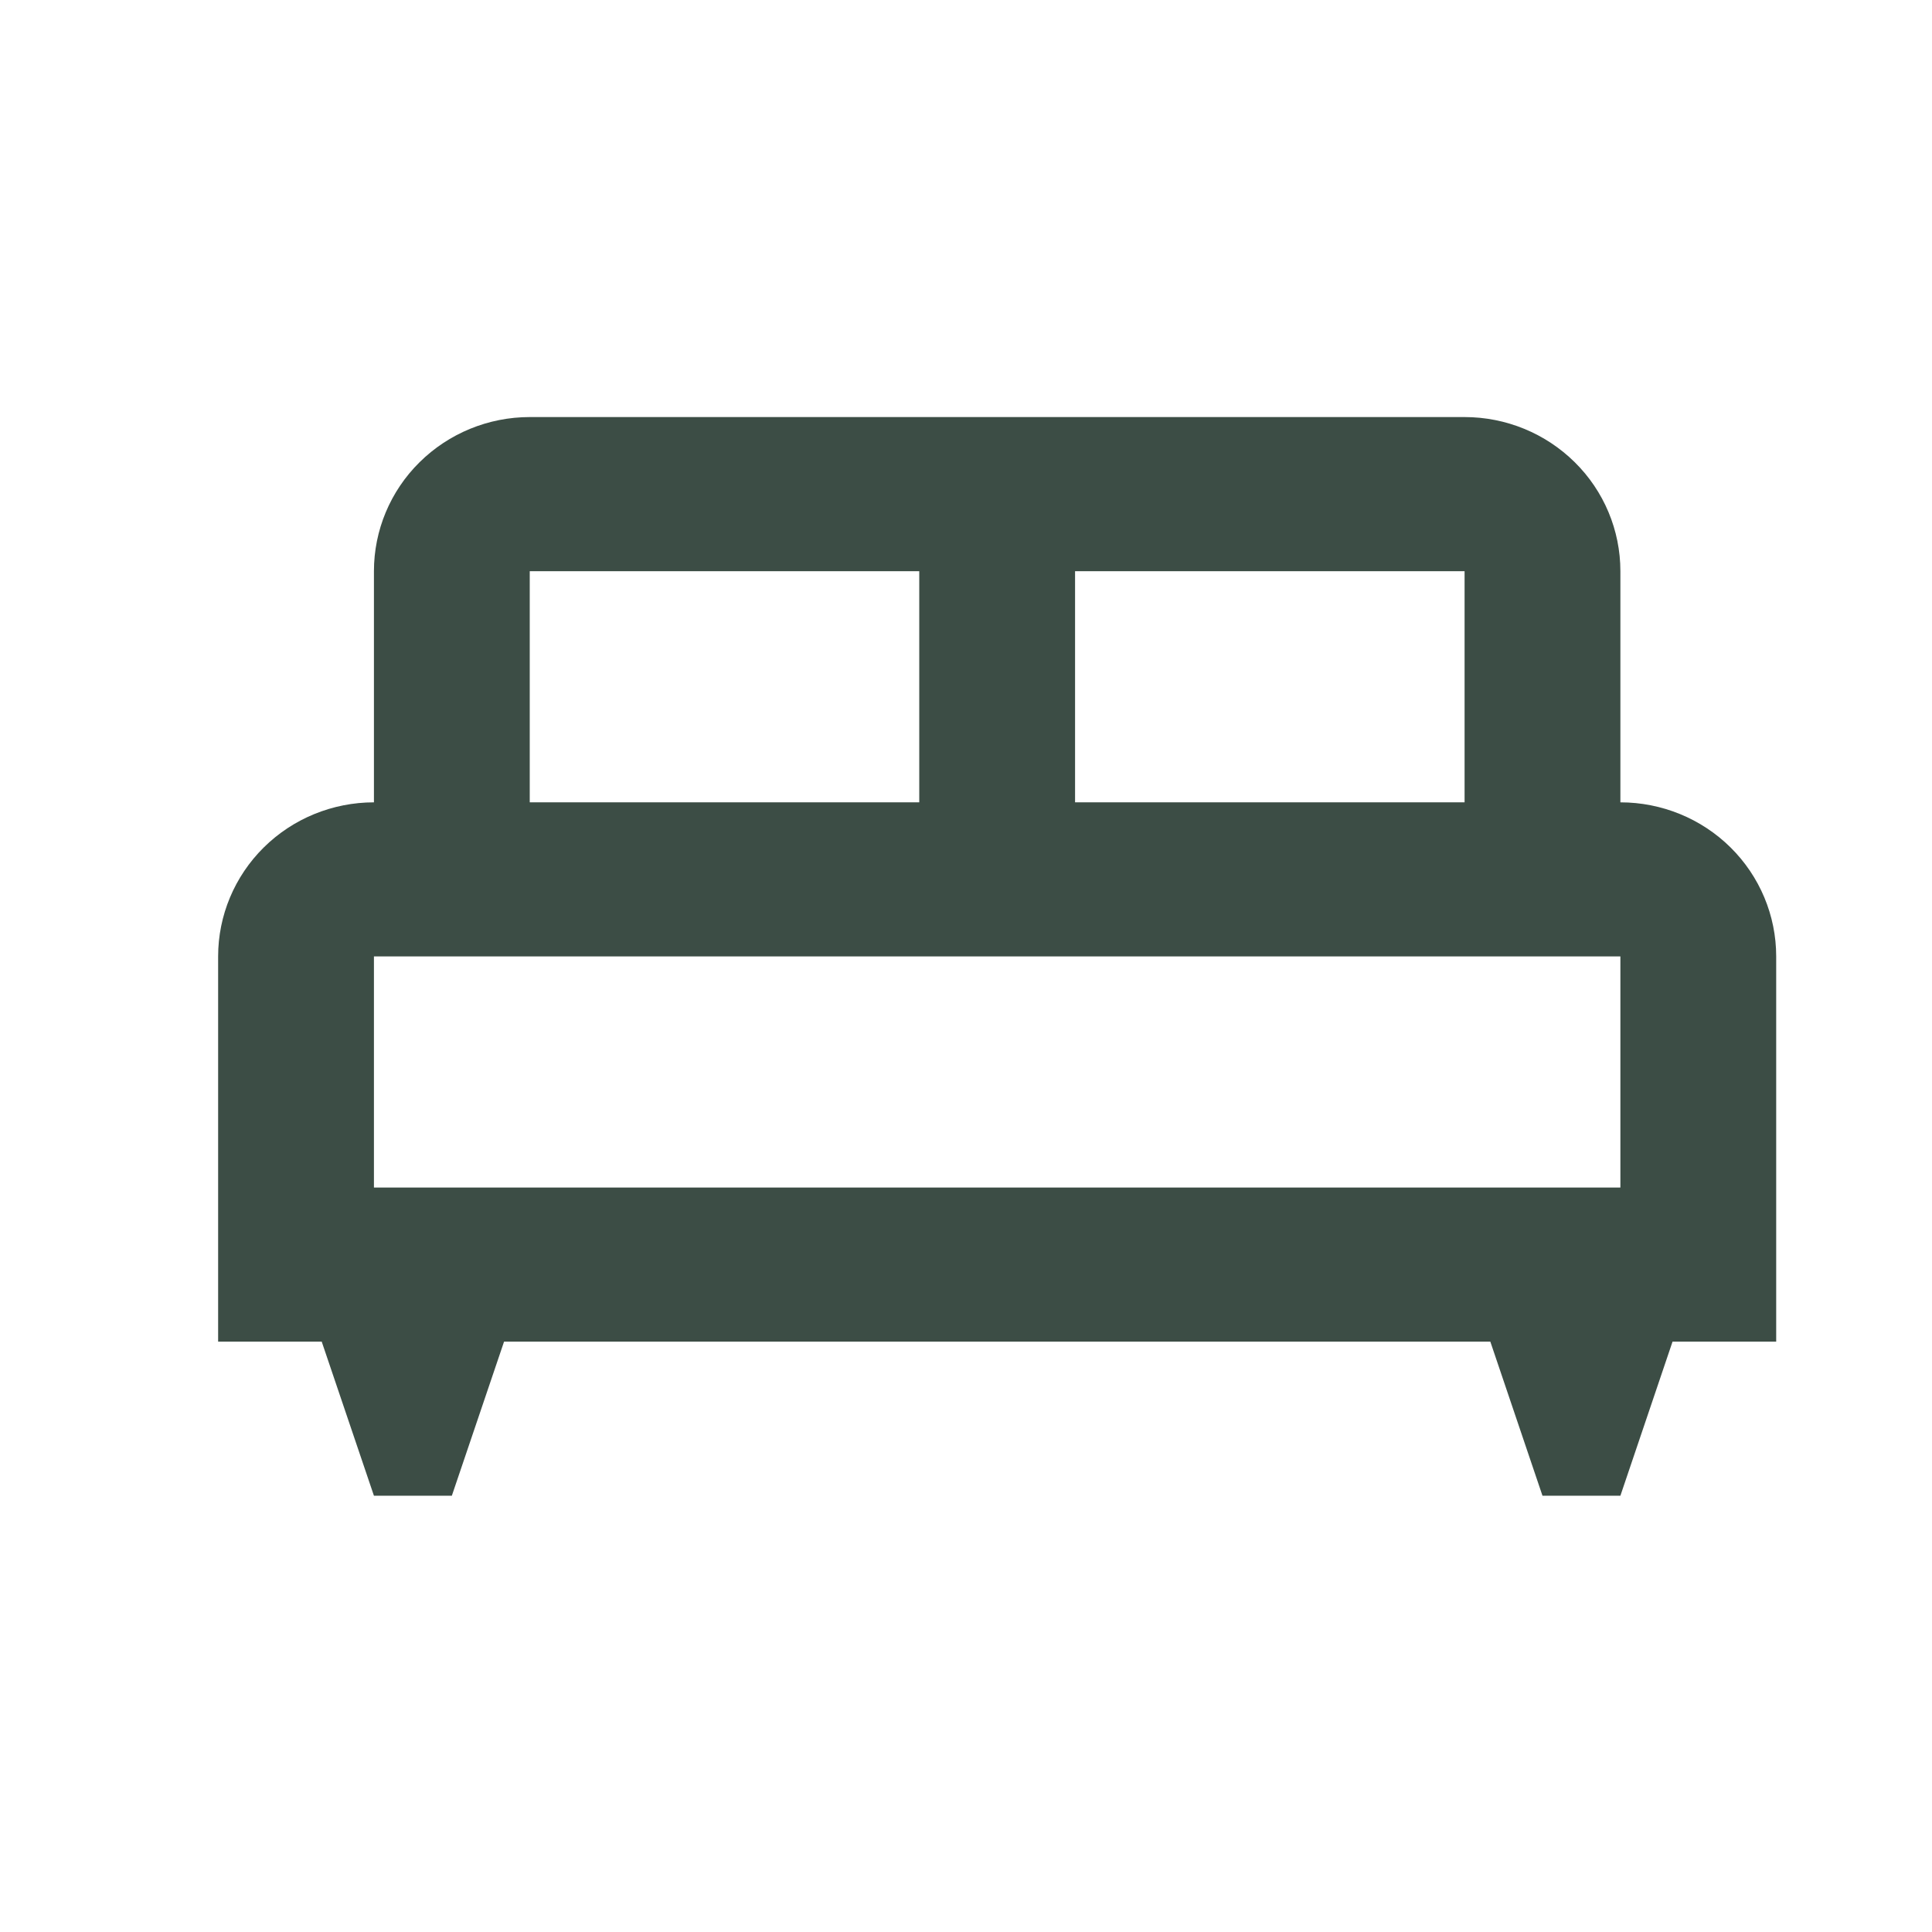 <?xml version="1.0" encoding="UTF-8"?> <svg xmlns="http://www.w3.org/2000/svg" width="31" height="31" viewBox="0 0 31 31" fill="none"><path d="M26 12.874V9.165C26 8.509 25.737 7.88 25.268 7.417C24.799 6.953 24.163 6.692 23.5 6.692H8.5C7.837 6.692 7.201 6.953 6.732 7.417C6.263 7.88 6 8.509 6 9.165V12.874C5.337 12.874 4.701 13.134 4.232 13.598C3.763 14.062 3.5 14.691 3.5 15.346V21.527H5.162L6 24H7.25L8.088 21.527H23.913L24.75 24H26L26.837 21.527H28.5V15.346C28.5 14.691 28.237 14.062 27.768 13.598C27.299 13.134 26.663 12.874 26 12.874ZM17.25 9.165H23.5V12.874H17.25M8.5 9.165H14.75V12.874H8.5M26 19.055H6V15.346H26V19.055Z" fill="#3C4D45"></path></svg> 